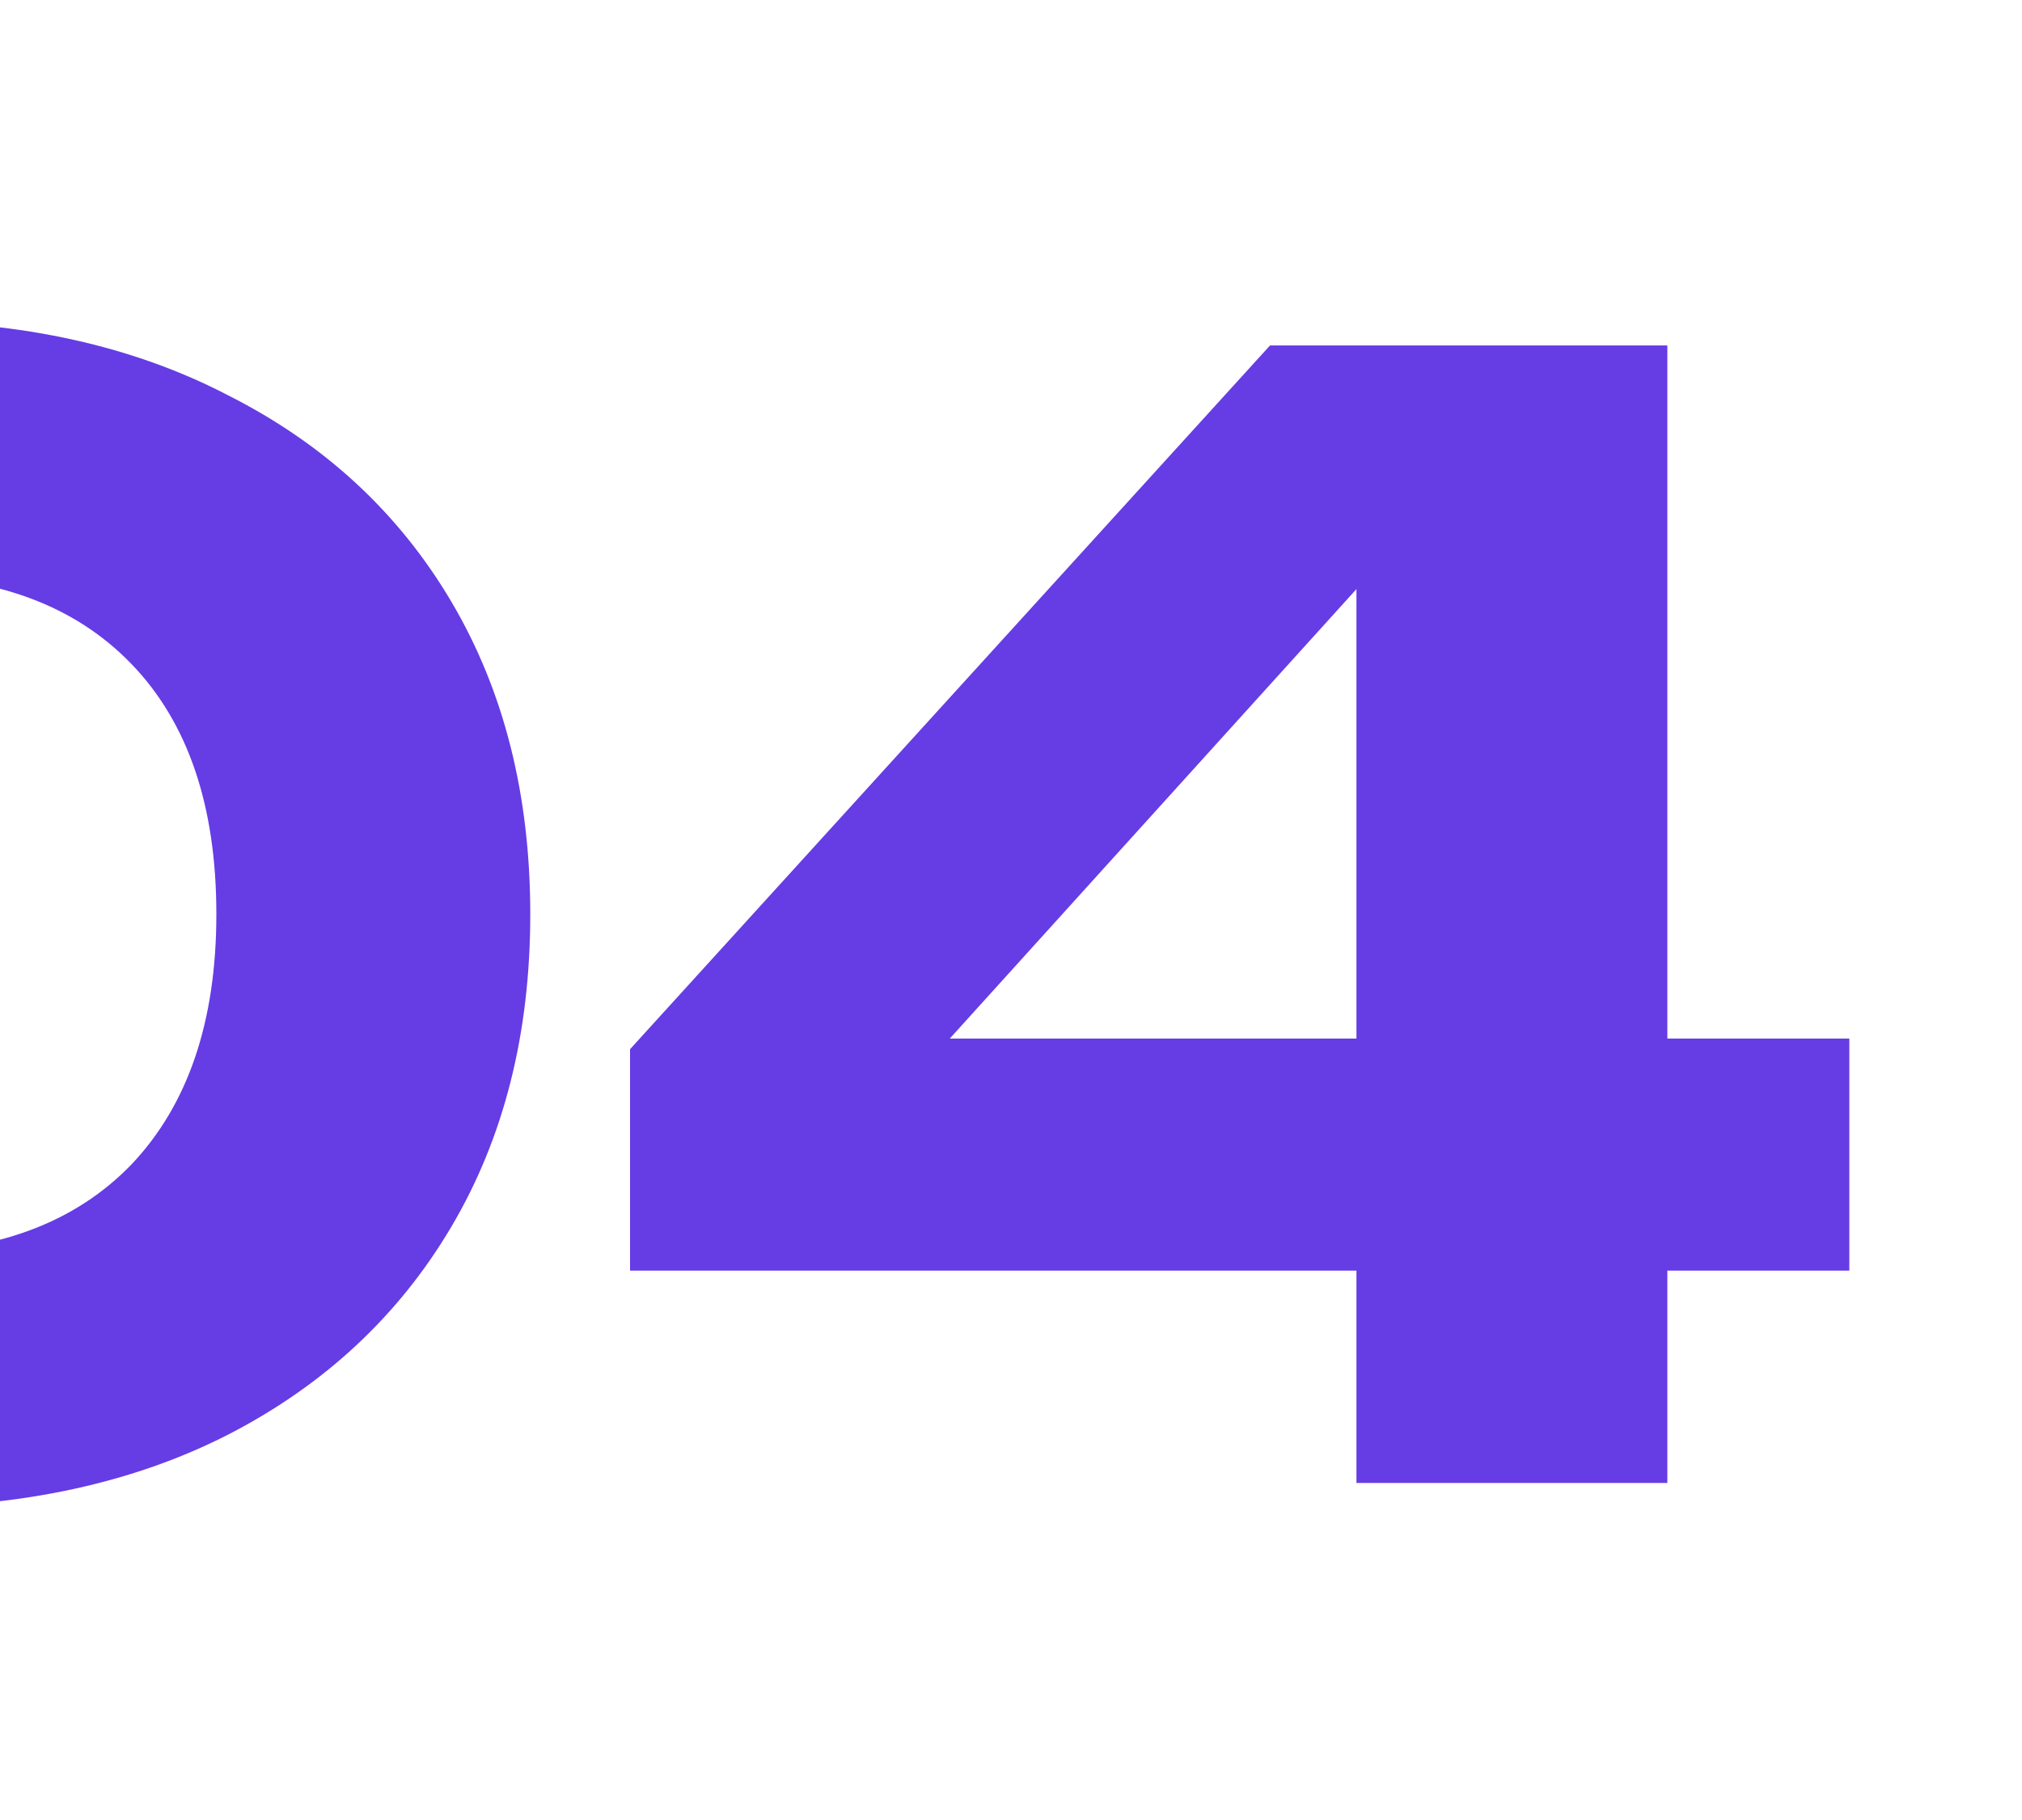 <?xml version="1.0" encoding="UTF-8"?> <svg xmlns="http://www.w3.org/2000/svg" width="120" height="108" viewBox="0 0 120 108" fill="none"><g clip-path="url(#clip0_60_135)"><path d="M-6.33 89.44C-14.01 89.44 -20.7 88 -26.4 85.12C-32.1 82.18 -36.51 78.07 -39.63 72.79C-42.69 67.51 -44.22 61.33 -44.22 54.25C-44.22 47.17 -42.69 40.99 -39.63 35.71C-36.51 30.43 -32.1 26.35 -26.4 23.47C-20.7 20.53 -14.01 19.06 -6.33 19.06C1.29 19.06 7.92 20.53 13.56 23.47C19.26 26.35 23.67 30.43 26.79 35.71C29.91 40.99 31.47 47.17 31.47 54.25C31.47 61.33 29.91 67.51 26.79 72.79C23.67 78.07 19.26 82.18 13.56 85.12C7.92 88 1.29 89.44 -6.33 89.44ZM-6.33 74.32C-0.27 74.32 4.44 72.58 7.8 69.1C11.16 65.56 12.84 60.61 12.84 54.25C12.84 47.83 11.16 42.88 7.8 39.4C4.44 35.92 -0.27 34.18 -6.33 34.18C-12.39 34.18 -17.13 35.92 -20.55 39.4C-23.97 42.88 -25.68 47.83 -25.68 54.25C-25.68 60.61 -23.97 65.56 -20.55 69.1C-17.13 72.58 -12.39 74.32 -6.33 74.32ZM98.952 20.5V88H80.502V28.69H86.172L51.072 67.48L50.982 61.63H109.752V75.4H37.392V62.26L75.372 20.5H98.952Z" fill="#663CE5"></path></g><defs><clipPath id="clip0_60_135"><rect width="120" height="108" fill="white"></rect></clipPath></defs></svg> 